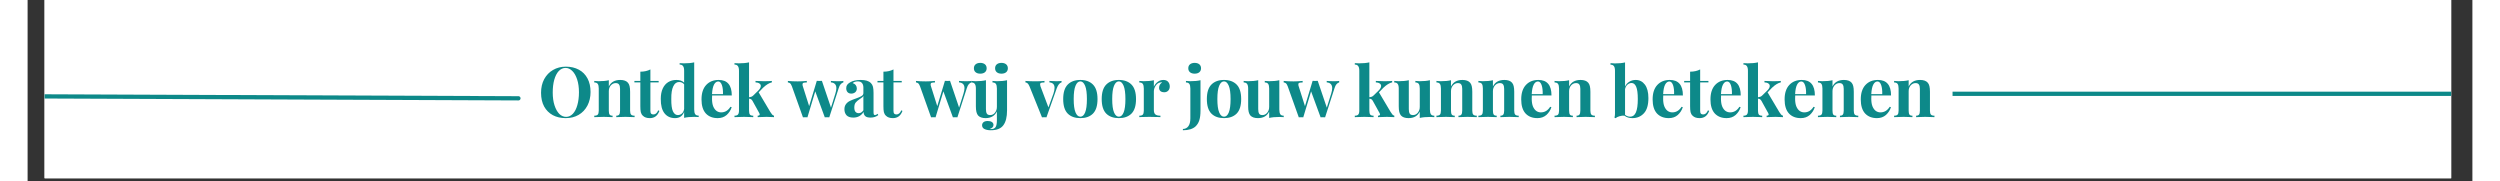 <svg xmlns="http://www.w3.org/2000/svg" xmlns:xlink="http://www.w3.org/1999/xlink" width="566" zoomAndPan="magnify" viewBox="0 0 425.25 31.5" height="41" preserveAspectRatio="xMidYMid meet" version="1.0"><rect x="0" y="0" width="425.25" height="31.5" fill="#333333" stroke="none"/><defs><g/><clipPath id="fc5b038179"><path d="M 2.953 0 L 421.559 0 L 421.559 31.008 L 2.953 31.008 Z M 2.953 0 " clip-rule="nonzero"/></clipPath><clipPath id="c05d17b72d"><path d="M 2.953 12 L 90 12 L 90 22 L 2.953 22 Z M 2.953 12 " clip-rule="nonzero"/></clipPath><clipPath id="e513257d40"><path d="M 334 15 L 421.559 15 L 421.559 17 L 334 17 Z M 334 15 " clip-rule="nonzero"/></clipPath></defs><g clip-path="url(#fc5b038179)"><path fill="#ffffff" d="M 2.953 0 L 421.559 0 L 421.559 31.008 L 2.953 31.008 Z M 2.953 0 " fill-opacity="1" fill-rule="nonzero"/><path fill="#ffffff" d="M 2.953 0 L 421.559 0 L 421.559 31.008 L 2.953 31.008 Z M 2.953 0 " fill-opacity="1" fill-rule="nonzero"/></g><g clip-path="url(#c05d17b72d)"><path stroke-linecap="round" transform="matrix(0.738, 0.003, -0.003, 0.738, -106.504, 15.952)" fill="none" stroke-linejoin="miter" d="M 0.5 0.502 L 259.999 0.5 " stroke="#0d8989" stroke-width="1" stroke-opacity="1" stroke-miterlimit="4"/></g><g clip-path="url(#e513257d40)"><path stroke-linecap="butt" transform="matrix(0.738, 0, 0, 0.738, 334.828, 15.952)" fill="none" stroke-linejoin="miter" d="M 0 0.498 L 271.217 0.498 " stroke="#0d8989" stroke-width="1" stroke-opacity="1" stroke-miterlimit="4"/></g><g fill="#0d8989" fill-opacity="1"><g transform="translate(88.794, 20.375)"><g><path d="M 4.828 -8.781 C 5.691 -8.781 6.445 -8.602 7.094 -8.25 C 7.738 -7.906 8.238 -7.398 8.594 -6.734 C 8.945 -6.078 9.125 -5.289 9.125 -4.375 C 9.125 -3.488 8.941 -2.695 8.578 -2 C 8.211 -1.312 7.703 -0.773 7.047 -0.391 C 6.398 -0.016 5.656 0.172 4.812 0.172 C 3.957 0.172 3.207 0 2.562 -0.344 C 1.914 -0.695 1.41 -1.203 1.047 -1.859 C 0.691 -2.523 0.516 -3.316 0.516 -4.234 C 0.516 -5.129 0.695 -5.922 1.062 -6.609 C 1.438 -7.297 1.945 -7.828 2.594 -8.203 C 3.25 -8.586 3.992 -8.781 4.828 -8.781 Z M 4.781 -8.562 C 4.332 -8.562 3.938 -8.379 3.594 -8.016 C 3.258 -7.66 3 -7.156 2.812 -6.5 C 2.633 -5.852 2.547 -5.113 2.547 -4.281 C 2.547 -3.438 2.648 -2.691 2.859 -2.047 C 3.066 -1.41 3.344 -0.914 3.688 -0.562 C 4.039 -0.219 4.438 -0.047 4.875 -0.047 C 5.312 -0.047 5.703 -0.223 6.047 -0.578 C 6.391 -0.941 6.648 -1.445 6.828 -2.094 C 7.016 -2.75 7.109 -3.492 7.109 -4.328 C 7.109 -5.172 7.004 -5.91 6.797 -6.547 C 6.586 -7.191 6.305 -7.688 5.953 -8.031 C 5.598 -8.383 5.207 -8.562 4.781 -8.562 Z M 4.781 -8.562 "/></g></g></g><g fill="#0d8989" fill-opacity="1"><g transform="translate(98.269, 20.375)"><g><path d="M 4.812 -6.469 C 5.438 -6.469 5.883 -6.305 6.156 -5.984 C 6.289 -5.828 6.383 -5.629 6.438 -5.391 C 6.5 -5.148 6.531 -4.82 6.531 -4.406 L 6.531 -1.125 C 6.531 -0.801 6.586 -0.57 6.703 -0.438 C 6.828 -0.312 7.031 -0.25 7.312 -0.25 L 7.312 0 C 6.5 -0.031 5.961 -0.047 5.703 -0.047 C 5.461 -0.047 4.938 -0.031 4.125 0 L 4.125 -0.25 C 4.363 -0.25 4.531 -0.312 4.625 -0.438 C 4.727 -0.57 4.781 -0.801 4.781 -1.125 L 4.781 -4.922 C 4.781 -5.254 4.723 -5.504 4.609 -5.672 C 4.504 -5.836 4.312 -5.922 4.031 -5.922 C 3.695 -5.922 3.41 -5.785 3.172 -5.516 C 2.941 -5.242 2.828 -4.91 2.828 -4.516 L 2.828 -1.125 C 2.828 -0.801 2.875 -0.57 2.969 -0.438 C 3.062 -0.312 3.234 -0.25 3.484 -0.25 L 3.484 0 C 2.734 -0.031 2.227 -0.047 1.969 -0.047 C 1.727 -0.047 1.172 -0.031 0.297 0 L 0.297 -0.25 C 0.586 -0.25 0.789 -0.312 0.906 -0.438 C 1.02 -0.57 1.078 -0.801 1.078 -1.125 L 1.078 -4.969 C 1.078 -5.344 1.02 -5.613 0.906 -5.781 C 0.789 -5.945 0.586 -6.031 0.297 -6.031 L 0.297 -6.297 C 0.555 -6.266 0.805 -6.25 1.047 -6.25 C 1.766 -6.25 2.359 -6.305 2.828 -6.422 L 2.828 -5.328 C 3.191 -6.086 3.852 -6.469 4.812 -6.469 Z M 4.812 -6.469 "/></g></g></g><g fill="#0d8989" fill-opacity="1"><g transform="translate(105.563, 20.375)"><g><path d="M 2.766 -6.297 L 4.203 -6.297 L 4.203 -6.047 L 2.766 -6.047 L 2.766 -1.125 C 2.766 -0.883 2.805 -0.711 2.891 -0.609 C 2.973 -0.516 3.109 -0.469 3.297 -0.469 C 3.648 -0.469 3.926 -0.707 4.125 -1.188 L 4.328 -1.078 C 4.023 -0.242 3.473 0.172 2.672 0.172 C 2.129 0.172 1.723 0.031 1.453 -0.25 C 1.273 -0.414 1.156 -0.625 1.094 -0.875 C 1.039 -1.133 1.016 -1.488 1.016 -1.938 L 1.016 -6.047 L -0.016 -6.047 L -0.016 -6.297 L 1.016 -6.297 L 1.016 -7.906 C 1.68 -7.906 2.266 -8.035 2.766 -8.297 Z M 2.766 -6.297 "/></g></g></g><g fill="#0d8989" fill-opacity="1"><g transform="translate(109.667, 20.375)"><g><path d="M 6.281 -1.344 C 6.281 -0.969 6.336 -0.691 6.453 -0.516 C 6.566 -0.348 6.77 -0.266 7.062 -0.266 L 7.062 -0.016 C 6.812 -0.035 6.562 -0.047 6.312 -0.047 C 5.582 -0.047 4.988 0.008 4.531 0.125 L 4.531 -0.922 C 4.25 -0.191 3.723 0.172 2.953 0.172 C 2.18 0.172 1.57 -0.102 1.125 -0.656 C 0.676 -1.219 0.457 -2.055 0.469 -3.172 C 0.469 -3.891 0.582 -4.492 0.812 -4.984 C 1.039 -5.473 1.359 -5.844 1.766 -6.094 C 2.18 -6.344 2.648 -6.469 3.172 -6.469 C 3.766 -6.469 4.219 -6.312 4.531 -6 L 4.531 -8.062 C 4.531 -8.438 4.469 -8.707 4.344 -8.875 C 4.227 -9.051 4.031 -9.141 3.75 -9.141 L 3.75 -9.391 C 4.008 -9.367 4.258 -9.359 4.5 -9.359 C 5.207 -9.359 5.801 -9.414 6.281 -9.531 Z M 3.438 -0.359 C 3.707 -0.359 3.945 -0.453 4.156 -0.641 C 4.363 -0.836 4.488 -1.102 4.531 -1.438 L 4.531 -5.703 C 4.32 -5.973 4.023 -6.109 3.641 -6.109 C 3.211 -6.109 2.879 -5.859 2.641 -5.359 C 2.398 -4.867 2.285 -4.133 2.297 -3.156 C 2.285 -2.164 2.379 -1.453 2.578 -1.016 C 2.785 -0.578 3.07 -0.359 3.438 -0.359 Z M 3.438 -0.359 "/></g></g></g><g fill="#0d8989" fill-opacity="1"><g transform="translate(116.767, 20.375)"><g><path d="M 3.875 -0.828 C 4.539 -0.828 5.078 -1.148 5.484 -1.797 L 5.703 -1.734 C 5.535 -1.203 5.242 -0.75 4.828 -0.375 C 4.41 -0.008 3.891 0.172 3.266 0.172 C 2.398 0.172 1.711 -0.098 1.203 -0.641 C 0.703 -1.191 0.453 -2.004 0.453 -3.078 C 0.453 -4.172 0.723 -5.008 1.266 -5.594 C 1.805 -6.176 2.531 -6.469 3.438 -6.469 C 4.957 -6.469 5.719 -5.566 5.719 -3.766 L 2.297 -3.766 C 2.285 -3.641 2.281 -3.445 2.281 -3.188 C 2.281 -2.656 2.352 -2.207 2.5 -1.844 C 2.656 -1.488 2.852 -1.227 3.094 -1.062 C 3.332 -0.906 3.594 -0.828 3.875 -0.828 Z M 3.359 -6.203 C 3.066 -6.203 2.82 -6.02 2.625 -5.656 C 2.438 -5.301 2.32 -4.75 2.281 -4 L 4.188 -4 C 4.207 -4.633 4.145 -5.16 4 -5.578 C 3.852 -5.992 3.641 -6.203 3.359 -6.203 Z M 3.359 -6.203 "/></g></g></g><g fill="#0d8989" fill-opacity="1"><g transform="translate(122.722, 20.375)"><g><path d="M 6.469 -0.891 C 6.602 -0.691 6.707 -0.547 6.781 -0.453 C 6.863 -0.359 6.973 -0.289 7.109 -0.25 L 7.109 0 C 6.461 -0.031 6.035 -0.047 5.828 -0.047 C 5.555 -0.047 5.035 -0.031 4.266 0 L 4.266 -0.25 C 4.379 -0.25 4.469 -0.27 4.531 -0.312 C 4.594 -0.352 4.625 -0.41 4.625 -0.484 C 4.625 -0.523 4.602 -0.586 4.562 -0.672 L 3.359 -2.844 C 3.273 -2.988 3.188 -3.082 3.094 -3.125 C 3.008 -3.176 2.898 -3.207 2.766 -3.219 L 2.766 -1.125 C 2.766 -0.801 2.816 -0.57 2.922 -0.438 C 3.023 -0.312 3.219 -0.25 3.5 -0.25 L 3.5 0 C 2.688 -0.031 2.156 -0.047 1.906 -0.047 C 1.633 -0.047 1.078 -0.031 0.234 0 L 0.234 -0.25 C 0.516 -0.25 0.711 -0.312 0.828 -0.438 C 0.953 -0.57 1.016 -0.801 1.016 -1.125 L 1.016 -8.062 C 1.016 -8.438 0.953 -8.707 0.828 -8.875 C 0.711 -9.051 0.516 -9.141 0.234 -9.141 L 0.234 -9.391 C 0.492 -9.367 0.742 -9.359 0.984 -9.359 C 1.691 -9.359 2.285 -9.414 2.766 -9.531 L 2.766 -3.453 C 2.922 -3.473 3.055 -3.504 3.172 -3.547 C 3.297 -3.598 3.406 -3.672 3.5 -3.766 L 4.422 -4.672 C 4.68 -4.941 4.812 -5.191 4.812 -5.422 C 4.812 -5.609 4.727 -5.754 4.562 -5.859 C 4.395 -5.973 4.172 -6.035 3.891 -6.047 L 3.891 -6.297 C 4.328 -6.266 4.801 -6.25 5.312 -6.25 C 5.977 -6.25 6.453 -6.266 6.734 -6.297 L 6.734 -6.047 C 6.254 -5.941 5.742 -5.629 5.203 -5.109 L 4.438 -4.312 Z M 6.469 -0.891 "/></g></g></g><g fill="#0d8989" fill-opacity="1"><g transform="translate(129.664, 20.375)"><g/></g></g><g fill="#0d8989" fill-opacity="1"><g transform="translate(132.318, 20.375)"><g><path d="M 8.656 -6.25 C 9.07 -6.25 9.379 -6.266 9.578 -6.297 L 9.578 -6.047 C 9.41 -5.992 9.254 -5.891 9.109 -5.734 C 8.973 -5.586 8.852 -5.344 8.75 -5 L 7.125 0.031 C 7.039 0.02 6.91 0.016 6.734 0.016 C 6.555 0.016 6.426 0.02 6.344 0.031 L 4.688 -4.484 L 3.328 0.031 C 3.254 0.02 3.129 0.016 2.953 0.016 C 2.766 0.016 2.629 0.02 2.547 0.031 L 0.625 -5.359 C 0.52 -5.641 0.406 -5.82 0.281 -5.906 C 0.164 -5.988 0.047 -6.031 -0.078 -6.031 L -0.078 -6.297 C 0.441 -6.242 1.016 -6.219 1.641 -6.219 C 2.047 -6.219 2.57 -6.242 3.219 -6.297 L 3.219 -6.031 C 2.957 -6.031 2.766 -6.008 2.641 -5.969 C 2.523 -5.938 2.469 -5.844 2.469 -5.688 C 2.469 -5.582 2.488 -5.473 2.531 -5.359 L 3.625 -1.906 L 4.953 -6.312 L 5.406 -6.297 L 5.844 -6.312 L 7.422 -1.656 L 8.188 -4.109 C 8.301 -4.484 8.359 -4.789 8.359 -5.031 C 8.359 -5.656 8.039 -5.992 7.406 -6.047 L 7.406 -6.297 C 7.781 -6.266 8.195 -6.25 8.656 -6.25 Z M 8.656 -6.25 "/></g></g></g><g fill="#0d8989" fill-opacity="1"><g transform="translate(141.72, 20.375)"><g><path d="M 1.906 0.078 C 1.383 0.078 0.992 -0.051 0.734 -0.312 C 0.484 -0.582 0.359 -0.938 0.359 -1.375 C 0.359 -1.738 0.453 -2.039 0.641 -2.281 C 0.828 -2.52 1.055 -2.703 1.328 -2.828 C 1.598 -2.961 1.945 -3.102 2.375 -3.25 C 2.82 -3.406 3.145 -3.547 3.344 -3.672 C 3.551 -3.797 3.656 -3.969 3.656 -4.188 L 3.656 -5.141 C 3.656 -5.473 3.578 -5.734 3.422 -5.922 C 3.266 -6.117 3.02 -6.219 2.688 -6.219 C 2.301 -6.219 2.004 -6.117 1.797 -5.922 C 2.023 -5.848 2.203 -5.727 2.328 -5.562 C 2.453 -5.395 2.516 -5.203 2.516 -4.984 C 2.516 -4.711 2.422 -4.492 2.234 -4.328 C 2.047 -4.172 1.82 -4.094 1.562 -4.094 C 1.27 -4.094 1.047 -4.18 0.891 -4.359 C 0.742 -4.535 0.672 -4.758 0.672 -5.031 C 0.672 -5.258 0.723 -5.453 0.828 -5.609 C 0.941 -5.766 1.113 -5.91 1.344 -6.047 C 1.562 -6.18 1.828 -6.285 2.141 -6.359 C 2.461 -6.43 2.816 -6.469 3.203 -6.469 C 3.598 -6.469 3.941 -6.426 4.234 -6.344 C 4.523 -6.258 4.77 -6.117 4.969 -5.922 C 5.145 -5.742 5.266 -5.523 5.328 -5.266 C 5.391 -5.004 5.422 -4.656 5.422 -4.219 L 5.422 -0.906 C 5.422 -0.707 5.438 -0.566 5.469 -0.484 C 5.508 -0.398 5.582 -0.359 5.688 -0.359 C 5.801 -0.359 5.945 -0.43 6.125 -0.578 L 6.25 -0.359 C 5.883 -0.066 5.438 0.078 4.906 0.078 C 4.457 0.078 4.145 -0.008 3.969 -0.188 C 3.789 -0.363 3.695 -0.602 3.688 -0.906 C 3.281 -0.25 2.688 0.078 1.906 0.078 Z M 2.844 -0.688 C 3.156 -0.688 3.426 -0.852 3.656 -1.188 L 3.656 -3.688 C 3.562 -3.52 3.359 -3.344 3.047 -3.156 C 2.723 -2.945 2.477 -2.738 2.312 -2.531 C 2.156 -2.332 2.078 -2.047 2.078 -1.672 C 2.078 -1.336 2.145 -1.086 2.281 -0.922 C 2.426 -0.766 2.613 -0.688 2.844 -0.688 Z M 2.844 -0.688 "/></g></g></g><g fill="#0d8989" fill-opacity="1"><g transform="translate(147.845, 20.375)"><g><path d="M 2.766 -6.297 L 4.203 -6.297 L 4.203 -6.047 L 2.766 -6.047 L 2.766 -1.125 C 2.766 -0.883 2.805 -0.711 2.891 -0.609 C 2.973 -0.516 3.109 -0.469 3.297 -0.469 C 3.648 -0.469 3.926 -0.707 4.125 -1.188 L 4.328 -1.078 C 4.023 -0.242 3.473 0.172 2.672 0.172 C 2.129 0.172 1.723 0.031 1.453 -0.25 C 1.273 -0.414 1.156 -0.625 1.094 -0.875 C 1.039 -1.133 1.016 -1.488 1.016 -1.938 L 1.016 -6.047 L -0.016 -6.047 L -0.016 -6.297 L 1.016 -6.297 L 1.016 -7.906 C 1.68 -7.906 2.266 -8.035 2.766 -8.297 Z M 2.766 -6.297 "/></g></g></g><g fill="#0d8989" fill-opacity="1"><g transform="translate(151.949, 20.375)"><g/></g></g><g fill="#0d8989" fill-opacity="1"><g transform="translate(154.604, 20.375)"><g><path d="M 8.656 -6.25 C 9.07 -6.25 9.379 -6.266 9.578 -6.297 L 9.578 -6.047 C 9.41 -5.992 9.254 -5.891 9.109 -5.734 C 8.973 -5.586 8.852 -5.344 8.75 -5 L 7.125 0.031 C 7.039 0.02 6.91 0.016 6.734 0.016 C 6.555 0.016 6.426 0.02 6.344 0.031 L 4.688 -4.484 L 3.328 0.031 C 3.254 0.02 3.129 0.016 2.953 0.016 C 2.766 0.016 2.629 0.02 2.547 0.031 L 0.625 -5.359 C 0.52 -5.641 0.406 -5.82 0.281 -5.906 C 0.164 -5.988 0.047 -6.031 -0.078 -6.031 L -0.078 -6.297 C 0.441 -6.242 1.016 -6.219 1.641 -6.219 C 2.047 -6.219 2.57 -6.242 3.219 -6.297 L 3.219 -6.031 C 2.957 -6.031 2.766 -6.008 2.641 -5.969 C 2.523 -5.938 2.469 -5.844 2.469 -5.688 C 2.469 -5.582 2.488 -5.473 2.531 -5.359 L 3.625 -1.906 L 4.953 -6.312 L 5.406 -6.297 L 5.844 -6.312 L 7.422 -1.656 L 8.188 -4.109 C 8.301 -4.484 8.359 -4.789 8.359 -5.031 C 8.359 -5.656 8.039 -5.992 7.406 -6.047 L 7.406 -6.297 C 7.781 -6.266 8.195 -6.25 8.656 -6.25 Z M 8.656 -6.25 "/></g></g></g><g fill="#0d8989" fill-opacity="1"><g transform="translate(164.006, 20.375)"><g><path d="M 1.703 -9.438 C 2.047 -9.438 2.316 -9.352 2.516 -9.188 C 2.711 -9.02 2.812 -8.789 2.812 -8.5 C 2.812 -8.207 2.711 -7.977 2.516 -7.812 C 2.316 -7.645 2.047 -7.562 1.703 -7.562 C 1.359 -7.562 1.086 -7.645 0.891 -7.812 C 0.691 -7.977 0.594 -8.207 0.594 -8.5 C 0.594 -8.789 0.691 -9.02 0.891 -9.188 C 1.086 -9.352 1.359 -9.438 1.703 -9.438 Z M 5.391 -9.438 C 5.734 -9.438 6.004 -9.352 6.203 -9.188 C 6.398 -9.02 6.5 -8.789 6.5 -8.5 C 6.5 -8.207 6.398 -7.977 6.203 -7.812 C 6.004 -7.645 5.734 -7.562 5.391 -7.562 C 5.047 -7.562 4.773 -7.645 4.578 -7.812 C 4.379 -7.977 4.281 -8.207 4.281 -8.5 C 4.281 -8.789 4.379 -9.02 4.578 -9.188 C 4.773 -9.352 5.047 -9.438 5.391 -9.438 Z M 6.359 -1.172 C 6.359 -0.023 6.145 0.832 5.719 1.406 C 5.301 1.988 4.57 2.281 3.531 2.281 C 3.07 2.281 2.703 2.207 2.422 2.062 C 2.148 1.926 2.016 1.707 2.016 1.406 C 2.016 1.195 2.098 1.02 2.266 0.875 C 2.441 0.738 2.688 0.672 3 0.672 C 3.289 0.672 3.531 0.727 3.719 0.844 C 3.906 0.969 4 1.141 4 1.359 C 4 1.535 3.938 1.68 3.812 1.797 C 3.695 1.91 3.535 2 3.328 2.062 C 3.398 2.07 3.488 2.078 3.594 2.078 C 3.969 2.078 4.227 1.957 4.375 1.719 C 4.52 1.477 4.594 1.086 4.594 0.547 L 4.594 -1 C 4.414 -0.613 4.16 -0.32 3.828 -0.125 C 3.492 0.07 3.098 0.172 2.641 0.172 C 2.035 0.172 1.594 0.016 1.312 -0.297 C 1.188 -0.453 1.094 -0.656 1.031 -0.906 C 0.969 -1.156 0.938 -1.484 0.938 -1.891 L 0.938 -4.969 C 0.938 -5.344 0.875 -5.613 0.75 -5.781 C 0.633 -5.945 0.438 -6.031 0.156 -6.031 L 0.156 -6.297 C 0.406 -6.266 0.656 -6.25 0.906 -6.25 C 1.613 -6.25 2.207 -6.305 2.688 -6.422 L 2.688 -1.391 C 2.688 -1.047 2.738 -0.785 2.844 -0.609 C 2.945 -0.441 3.141 -0.359 3.422 -0.359 C 3.754 -0.359 4.031 -0.492 4.25 -0.766 C 4.477 -1.047 4.594 -1.383 4.594 -1.781 L 4.594 -4.969 C 4.594 -5.344 4.535 -5.613 4.422 -5.781 C 4.305 -5.945 4.109 -6.031 3.828 -6.031 L 3.828 -6.297 C 4.086 -6.266 4.336 -6.25 4.578 -6.25 C 5.285 -6.25 5.879 -6.305 6.359 -6.422 Z M 6.359 -1.172 "/></g></g></g><g fill="#0d8989" fill-opacity="1"><g transform="translate(171.02, 20.375)"><g/></g></g><g fill="#0d8989" fill-opacity="1"><g transform="translate(173.675, 20.375)"><g><path d="M 5.234 -6.25 C 5.648 -6.25 5.961 -6.266 6.172 -6.297 L 6.172 -6.047 C 6.004 -5.992 5.852 -5.891 5.719 -5.734 C 5.582 -5.578 5.453 -5.332 5.328 -5 L 3.547 0.031 C 3.461 0.02 3.332 0.016 3.156 0.016 C 2.977 0.016 2.848 0.02 2.766 0.031 L 0.594 -5.359 C 0.477 -5.629 0.363 -5.805 0.25 -5.891 C 0.133 -5.984 0.016 -6.031 -0.109 -6.031 L -0.109 -6.297 C 0.461 -6.254 1.039 -6.234 1.625 -6.234 C 2.133 -6.234 2.66 -6.254 3.203 -6.297 L 3.203 -6.031 C 2.922 -6.031 2.723 -6.008 2.609 -5.969 C 2.492 -5.938 2.438 -5.844 2.438 -5.688 C 2.438 -5.625 2.457 -5.52 2.5 -5.375 L 3.891 -1.688 L 4.766 -4.109 C 4.891 -4.484 4.953 -4.812 4.953 -5.094 C 4.953 -5.676 4.656 -5.992 4.062 -6.047 L 4.062 -6.297 C 4.438 -6.266 4.828 -6.25 5.234 -6.25 Z M 5.234 -6.25 "/></g></g></g><g fill="#0d8989" fill-opacity="1"><g transform="translate(179.679, 20.375)"><g><path d="M 3.438 -6.469 C 4.363 -6.469 5.094 -6.203 5.625 -5.672 C 6.156 -5.141 6.422 -4.297 6.422 -3.141 C 6.422 -1.984 6.156 -1.141 5.625 -0.609 C 5.094 -0.086 4.363 0.172 3.438 0.172 C 2.508 0.172 1.781 -0.086 1.25 -0.609 C 0.719 -1.141 0.453 -1.984 0.453 -3.141 C 0.453 -4.297 0.719 -5.141 1.25 -5.672 C 1.781 -6.203 2.508 -6.469 3.438 -6.469 Z M 3.438 -6.219 C 3.082 -6.219 2.801 -5.961 2.594 -5.453 C 2.383 -4.953 2.281 -4.18 2.281 -3.141 C 2.281 -2.098 2.383 -1.328 2.594 -0.828 C 2.801 -0.328 3.082 -0.078 3.438 -0.078 C 3.789 -0.078 4.066 -0.32 4.266 -0.812 C 4.473 -1.312 4.578 -2.086 4.578 -3.141 C 4.578 -4.18 4.473 -4.953 4.266 -5.453 C 4.055 -5.961 3.781 -6.219 3.438 -6.219 Z M 3.438 -6.219 "/></g></g></g><g fill="#0d8989" fill-opacity="1"><g transform="translate(186.377, 20.375)"><g><path d="M 3.438 -6.469 C 4.363 -6.469 5.094 -6.203 5.625 -5.672 C 6.156 -5.141 6.422 -4.297 6.422 -3.141 C 6.422 -1.984 6.156 -1.141 5.625 -0.609 C 5.094 -0.086 4.363 0.172 3.438 0.172 C 2.508 0.172 1.781 -0.086 1.25 -0.609 C 0.719 -1.141 0.453 -1.984 0.453 -3.141 C 0.453 -4.297 0.719 -5.141 1.25 -5.672 C 1.781 -6.203 2.508 -6.469 3.438 -6.469 Z M 3.438 -6.219 C 3.082 -6.219 2.801 -5.961 2.594 -5.453 C 2.383 -4.953 2.281 -4.18 2.281 -3.141 C 2.281 -2.098 2.383 -1.328 2.594 -0.828 C 2.801 -0.328 3.082 -0.078 3.438 -0.078 C 3.789 -0.078 4.066 -0.32 4.266 -0.812 C 4.473 -1.312 4.578 -2.086 4.578 -3.141 C 4.578 -4.18 4.473 -4.953 4.266 -5.453 C 4.055 -5.961 3.781 -6.219 3.438 -6.219 Z M 3.438 -6.219 "/></g></g></g><g fill="#0d8989" fill-opacity="1"><g transform="translate(193.075, 20.375)"><g><path d="M 4.484 -6.469 C 4.848 -6.469 5.125 -6.359 5.312 -6.141 C 5.5 -5.922 5.594 -5.656 5.594 -5.344 C 5.594 -5.039 5.504 -4.797 5.328 -4.609 C 5.148 -4.422 4.922 -4.328 4.641 -4.328 C 4.359 -4.328 4.133 -4.395 3.969 -4.531 C 3.812 -4.676 3.734 -4.863 3.734 -5.094 C 3.734 -5.488 3.91 -5.805 4.266 -6.047 C 4.234 -6.055 4.188 -6.062 4.125 -6.062 C 4.039 -6.062 3.977 -6.051 3.938 -6.031 C 3.625 -5.988 3.359 -5.801 3.141 -5.469 C 2.93 -5.145 2.828 -4.816 2.828 -4.484 L 2.828 -1.25 C 2.828 -0.875 2.914 -0.613 3.094 -0.469 C 3.281 -0.32 3.57 -0.25 3.969 -0.25 L 3.969 0 C 3.852 0 3.758 -0.004 3.688 -0.016 C 2.863 -0.035 2.312 -0.047 2.031 -0.047 C 1.812 -0.047 1.312 -0.035 0.531 -0.016 C 0.469 -0.004 0.391 0 0.297 0 L 0.297 -0.25 C 0.586 -0.25 0.789 -0.312 0.906 -0.438 C 1.02 -0.57 1.078 -0.801 1.078 -1.125 L 1.078 -4.969 C 1.078 -5.344 1.02 -5.613 0.906 -5.781 C 0.789 -5.945 0.586 -6.031 0.297 -6.031 L 0.297 -6.297 C 0.555 -6.266 0.805 -6.25 1.047 -6.25 C 1.766 -6.25 2.359 -6.305 2.828 -6.422 L 2.828 -5.297 C 2.984 -5.641 3.207 -5.922 3.5 -6.141 C 3.789 -6.359 4.117 -6.469 4.484 -6.469 Z M 4.484 -6.469 "/></g></g></g><g fill="#0d8989" fill-opacity="1"><g transform="translate(198.579, 20.375)"><g/></g></g><g fill="#0d8989" fill-opacity="1"><g transform="translate(201.234, 20.375)"><g><path d="M -0.281 2.062 C 0.125 2.051 0.441 1.891 0.672 1.578 C 0.898 1.273 1.016 0.82 1.016 0.219 L 1.016 -4.969 C 1.016 -5.344 0.957 -5.613 0.844 -5.781 C 0.727 -5.945 0.531 -6.031 0.25 -6.031 L 0.25 -6.297 C 0.508 -6.266 0.758 -6.25 1 -6.25 C 1.707 -6.25 2.301 -6.305 2.781 -6.422 L 2.781 -1.141 C 2.781 -0.461 2.711 0.094 2.578 0.531 C 2.441 0.969 2.219 1.332 1.906 1.625 C 1.426 2.062 0.695 2.281 -0.281 2.281 Z M 1.766 -9.438 C 2.109 -9.438 2.379 -9.352 2.578 -9.188 C 2.773 -9.02 2.875 -8.789 2.875 -8.5 C 2.875 -8.207 2.773 -7.977 2.578 -7.812 C 2.379 -7.645 2.109 -7.562 1.766 -7.562 C 1.422 -7.562 1.148 -7.645 0.953 -7.812 C 0.754 -7.977 0.656 -8.207 0.656 -8.5 C 0.656 -8.789 0.754 -9.02 0.953 -9.188 C 1.148 -9.352 1.422 -9.438 1.766 -9.438 Z M 1.766 -9.438 "/></g></g></g><g fill="#0d8989" fill-opacity="1"><g transform="translate(204.668, 20.375)"><g><path d="M 3.438 -6.469 C 4.363 -6.469 5.094 -6.203 5.625 -5.672 C 6.156 -5.141 6.422 -4.297 6.422 -3.141 C 6.422 -1.984 6.156 -1.141 5.625 -0.609 C 5.094 -0.086 4.363 0.172 3.438 0.172 C 2.508 0.172 1.781 -0.086 1.25 -0.609 C 0.719 -1.141 0.453 -1.984 0.453 -3.141 C 0.453 -4.297 0.719 -5.141 1.25 -5.672 C 1.781 -6.203 2.508 -6.469 3.438 -6.469 Z M 3.438 -6.219 C 3.082 -6.219 2.801 -5.961 2.594 -5.453 C 2.383 -4.953 2.281 -4.18 2.281 -3.141 C 2.281 -2.098 2.383 -1.328 2.594 -0.828 C 2.801 -0.328 3.082 -0.078 3.438 -0.078 C 3.789 -0.078 4.066 -0.32 4.266 -0.812 C 4.473 -1.312 4.578 -2.086 4.578 -3.141 C 4.578 -4.18 4.473 -4.953 4.266 -5.453 C 4.055 -5.961 3.781 -6.219 3.438 -6.219 Z M 3.438 -6.219 "/></g></g></g><g fill="#0d8989" fill-opacity="1"><g transform="translate(211.366, 20.375)"><g><path d="M 6.359 -1.328 C 6.359 -0.953 6.414 -0.676 6.531 -0.5 C 6.645 -0.332 6.844 -0.25 7.125 -0.25 L 7.125 0 C 6.875 -0.02 6.625 -0.031 6.375 -0.031 C 5.664 -0.031 5.07 0.023 4.594 0.141 L 4.594 -0.969 C 4.227 -0.207 3.578 0.172 2.641 0.172 C 2.035 0.172 1.594 0.016 1.312 -0.297 C 1.188 -0.453 1.094 -0.656 1.031 -0.906 C 0.969 -1.156 0.938 -1.484 0.938 -1.891 L 0.938 -4.969 C 0.938 -5.344 0.875 -5.613 0.75 -5.781 C 0.633 -5.945 0.438 -6.031 0.156 -6.031 L 0.156 -6.297 C 0.406 -6.266 0.656 -6.25 0.906 -6.25 C 1.613 -6.25 2.207 -6.305 2.688 -6.422 L 2.688 -1.391 C 2.688 -1.047 2.738 -0.785 2.844 -0.609 C 2.945 -0.441 3.141 -0.359 3.422 -0.359 C 3.742 -0.359 4.02 -0.492 4.25 -0.766 C 4.477 -1.047 4.594 -1.383 4.594 -1.781 L 4.594 -4.969 C 4.594 -5.344 4.535 -5.613 4.422 -5.781 C 4.305 -5.945 4.109 -6.031 3.828 -6.031 L 3.828 -6.297 C 4.086 -6.266 4.336 -6.25 4.578 -6.25 C 5.285 -6.25 5.879 -6.305 6.359 -6.422 Z M 6.359 -1.328 "/></g></g></g><g fill="#0d8989" fill-opacity="1"><g transform="translate(218.563, 20.375)"><g><path d="M 8.656 -6.25 C 9.07 -6.25 9.379 -6.266 9.578 -6.297 L 9.578 -6.047 C 9.41 -5.992 9.254 -5.891 9.109 -5.734 C 8.973 -5.586 8.852 -5.344 8.75 -5 L 7.125 0.031 C 7.039 0.02 6.91 0.016 6.734 0.016 C 6.555 0.016 6.426 0.02 6.344 0.031 L 4.688 -4.484 L 3.328 0.031 C 3.254 0.02 3.129 0.016 2.953 0.016 C 2.766 0.016 2.629 0.02 2.547 0.031 L 0.625 -5.359 C 0.52 -5.641 0.406 -5.82 0.281 -5.906 C 0.164 -5.988 0.047 -6.031 -0.078 -6.031 L -0.078 -6.297 C 0.441 -6.242 1.016 -6.219 1.641 -6.219 C 2.047 -6.219 2.57 -6.242 3.219 -6.297 L 3.219 -6.031 C 2.957 -6.031 2.766 -6.008 2.641 -5.969 C 2.523 -5.938 2.469 -5.844 2.469 -5.688 C 2.469 -5.582 2.488 -5.473 2.531 -5.359 L 3.625 -1.906 L 4.953 -6.312 L 5.406 -6.297 L 5.844 -6.312 L 7.422 -1.656 L 8.188 -4.109 C 8.301 -4.484 8.359 -4.789 8.359 -5.031 C 8.359 -5.656 8.039 -5.992 7.406 -6.047 L 7.406 -6.297 C 7.781 -6.266 8.195 -6.25 8.656 -6.25 Z M 8.656 -6.25 "/></g></g></g><g fill="#0d8989" fill-opacity="1"><g transform="translate(227.965, 20.375)"><g/></g></g><g fill="#0d8989" fill-opacity="1"><g transform="translate(230.62, 20.375)"><g><path d="M 6.469 -0.891 C 6.602 -0.691 6.707 -0.547 6.781 -0.453 C 6.863 -0.359 6.973 -0.289 7.109 -0.25 L 7.109 0 C 6.461 -0.031 6.035 -0.047 5.828 -0.047 C 5.555 -0.047 5.035 -0.031 4.266 0 L 4.266 -0.25 C 4.379 -0.25 4.469 -0.27 4.531 -0.312 C 4.594 -0.352 4.625 -0.41 4.625 -0.484 C 4.625 -0.523 4.602 -0.586 4.562 -0.672 L 3.359 -2.844 C 3.273 -2.988 3.188 -3.082 3.094 -3.125 C 3.008 -3.176 2.898 -3.207 2.766 -3.219 L 2.766 -1.125 C 2.766 -0.801 2.816 -0.57 2.922 -0.438 C 3.023 -0.312 3.219 -0.25 3.5 -0.25 L 3.5 0 C 2.688 -0.031 2.156 -0.047 1.906 -0.047 C 1.633 -0.047 1.078 -0.031 0.234 0 L 0.234 -0.25 C 0.516 -0.25 0.711 -0.312 0.828 -0.438 C 0.953 -0.57 1.016 -0.801 1.016 -1.125 L 1.016 -8.062 C 1.016 -8.438 0.953 -8.707 0.828 -8.875 C 0.711 -9.051 0.516 -9.141 0.234 -9.141 L 0.234 -9.391 C 0.492 -9.367 0.742 -9.359 0.984 -9.359 C 1.691 -9.359 2.285 -9.414 2.766 -9.531 L 2.766 -3.453 C 2.922 -3.473 3.055 -3.504 3.172 -3.547 C 3.297 -3.598 3.406 -3.672 3.5 -3.766 L 4.422 -4.672 C 4.68 -4.941 4.812 -5.191 4.812 -5.422 C 4.812 -5.609 4.727 -5.754 4.562 -5.859 C 4.395 -5.973 4.172 -6.035 3.891 -6.047 L 3.891 -6.297 C 4.328 -6.266 4.801 -6.25 5.312 -6.25 C 5.977 -6.25 6.453 -6.266 6.734 -6.297 L 6.734 -6.047 C 6.254 -5.941 5.742 -5.629 5.203 -5.109 L 4.438 -4.312 Z M 6.469 -0.891 "/></g></g></g><g fill="#0d8989" fill-opacity="1"><g transform="translate(237.561, 20.375)"><g><path d="M 6.359 -1.328 C 6.359 -0.953 6.414 -0.676 6.531 -0.5 C 6.645 -0.332 6.844 -0.25 7.125 -0.25 L 7.125 0 C 6.875 -0.02 6.625 -0.031 6.375 -0.031 C 5.664 -0.031 5.07 0.023 4.594 0.141 L 4.594 -0.969 C 4.227 -0.207 3.578 0.172 2.641 0.172 C 2.035 0.172 1.594 0.016 1.312 -0.297 C 1.188 -0.453 1.094 -0.656 1.031 -0.906 C 0.969 -1.156 0.938 -1.484 0.938 -1.891 L 0.938 -4.969 C 0.938 -5.344 0.875 -5.613 0.75 -5.781 C 0.633 -5.945 0.438 -6.031 0.156 -6.031 L 0.156 -6.297 C 0.406 -6.266 0.656 -6.25 0.906 -6.25 C 1.613 -6.25 2.207 -6.305 2.688 -6.422 L 2.688 -1.391 C 2.688 -1.047 2.738 -0.785 2.844 -0.609 C 2.945 -0.441 3.141 -0.359 3.422 -0.359 C 3.742 -0.359 4.02 -0.492 4.25 -0.766 C 4.477 -1.047 4.594 -1.383 4.594 -1.781 L 4.594 -4.969 C 4.594 -5.344 4.535 -5.613 4.422 -5.781 C 4.305 -5.945 4.109 -6.031 3.828 -6.031 L 3.828 -6.297 C 4.086 -6.266 4.336 -6.25 4.578 -6.25 C 5.285 -6.25 5.879 -6.305 6.359 -6.422 Z M 6.359 -1.328 "/></g></g></g><g fill="#0d8989" fill-opacity="1"><g transform="translate(244.758, 20.375)"><g><path d="M 4.812 -6.469 C 5.438 -6.469 5.883 -6.305 6.156 -5.984 C 6.289 -5.828 6.383 -5.629 6.438 -5.391 C 6.5 -5.148 6.531 -4.82 6.531 -4.406 L 6.531 -1.125 C 6.531 -0.801 6.586 -0.57 6.703 -0.438 C 6.828 -0.312 7.031 -0.25 7.312 -0.25 L 7.312 0 C 6.5 -0.031 5.961 -0.047 5.703 -0.047 C 5.461 -0.047 4.938 -0.031 4.125 0 L 4.125 -0.25 C 4.363 -0.25 4.531 -0.312 4.625 -0.438 C 4.727 -0.57 4.781 -0.801 4.781 -1.125 L 4.781 -4.922 C 4.781 -5.254 4.723 -5.504 4.609 -5.672 C 4.504 -5.836 4.312 -5.922 4.031 -5.922 C 3.695 -5.922 3.41 -5.785 3.172 -5.516 C 2.941 -5.242 2.828 -4.91 2.828 -4.516 L 2.828 -1.125 C 2.828 -0.801 2.875 -0.57 2.969 -0.438 C 3.062 -0.312 3.234 -0.25 3.484 -0.25 L 3.484 0 C 2.734 -0.031 2.227 -0.047 1.969 -0.047 C 1.727 -0.047 1.172 -0.031 0.297 0 L 0.297 -0.25 C 0.586 -0.25 0.789 -0.312 0.906 -0.438 C 1.02 -0.57 1.078 -0.801 1.078 -1.125 L 1.078 -4.969 C 1.078 -5.344 1.02 -5.613 0.906 -5.781 C 0.789 -5.945 0.586 -6.031 0.297 -6.031 L 0.297 -6.297 C 0.555 -6.266 0.805 -6.25 1.047 -6.25 C 1.766 -6.25 2.359 -6.305 2.828 -6.422 L 2.828 -5.328 C 3.191 -6.086 3.852 -6.469 4.812 -6.469 Z M 4.812 -6.469 "/></g></g></g><g fill="#0d8989" fill-opacity="1"><g transform="translate(252.053, 20.375)"><g><path d="M 4.812 -6.469 C 5.438 -6.469 5.883 -6.305 6.156 -5.984 C 6.289 -5.828 6.383 -5.629 6.438 -5.391 C 6.5 -5.148 6.531 -4.82 6.531 -4.406 L 6.531 -1.125 C 6.531 -0.801 6.586 -0.57 6.703 -0.438 C 6.828 -0.312 7.031 -0.25 7.312 -0.25 L 7.312 0 C 6.5 -0.031 5.961 -0.047 5.703 -0.047 C 5.461 -0.047 4.938 -0.031 4.125 0 L 4.125 -0.25 C 4.363 -0.25 4.531 -0.312 4.625 -0.438 C 4.727 -0.57 4.781 -0.801 4.781 -1.125 L 4.781 -4.922 C 4.781 -5.254 4.723 -5.504 4.609 -5.672 C 4.504 -5.836 4.312 -5.922 4.031 -5.922 C 3.695 -5.922 3.41 -5.785 3.172 -5.516 C 2.941 -5.242 2.828 -4.91 2.828 -4.516 L 2.828 -1.125 C 2.828 -0.801 2.875 -0.57 2.969 -0.438 C 3.062 -0.312 3.234 -0.25 3.484 -0.25 L 3.484 0 C 2.734 -0.031 2.227 -0.047 1.969 -0.047 C 1.727 -0.047 1.172 -0.031 0.297 0 L 0.297 -0.25 C 0.586 -0.25 0.789 -0.312 0.906 -0.438 C 1.02 -0.57 1.078 -0.801 1.078 -1.125 L 1.078 -4.969 C 1.078 -5.344 1.02 -5.613 0.906 -5.781 C 0.789 -5.945 0.586 -6.031 0.297 -6.031 L 0.297 -6.297 C 0.555 -6.266 0.805 -6.25 1.047 -6.25 C 1.766 -6.25 2.359 -6.305 2.828 -6.422 L 2.828 -5.328 C 3.191 -6.086 3.852 -6.469 4.812 -6.469 Z M 4.812 -6.469 "/></g></g></g><g fill="#0d8989" fill-opacity="1"><g transform="translate(259.348, 20.375)"><g><path d="M 3.875 -0.828 C 4.539 -0.828 5.078 -1.148 5.484 -1.797 L 5.703 -1.734 C 5.535 -1.203 5.242 -0.75 4.828 -0.375 C 4.41 -0.008 3.891 0.172 3.266 0.172 C 2.398 0.172 1.711 -0.098 1.203 -0.641 C 0.703 -1.191 0.453 -2.004 0.453 -3.078 C 0.453 -4.172 0.723 -5.008 1.266 -5.594 C 1.805 -6.176 2.531 -6.469 3.438 -6.469 C 4.957 -6.469 5.719 -5.566 5.719 -3.766 L 2.297 -3.766 C 2.285 -3.641 2.281 -3.445 2.281 -3.188 C 2.281 -2.656 2.352 -2.207 2.5 -1.844 C 2.656 -1.488 2.852 -1.227 3.094 -1.062 C 3.332 -0.906 3.594 -0.828 3.875 -0.828 Z M 3.359 -6.203 C 3.066 -6.203 2.82 -6.02 2.625 -5.656 C 2.438 -5.301 2.32 -4.75 2.281 -4 L 4.188 -4 C 4.207 -4.633 4.145 -5.16 4 -5.578 C 3.852 -5.992 3.641 -6.203 3.359 -6.203 Z M 3.359 -6.203 "/></g></g></g><g fill="#0d8989" fill-opacity="1"><g transform="translate(265.303, 20.375)"><g><path d="M 4.812 -6.469 C 5.438 -6.469 5.883 -6.305 6.156 -5.984 C 6.289 -5.828 6.383 -5.629 6.438 -5.391 C 6.5 -5.148 6.531 -4.82 6.531 -4.406 L 6.531 -1.125 C 6.531 -0.801 6.586 -0.57 6.703 -0.438 C 6.828 -0.312 7.031 -0.25 7.312 -0.25 L 7.312 0 C 6.5 -0.031 5.961 -0.047 5.703 -0.047 C 5.461 -0.047 4.938 -0.031 4.125 0 L 4.125 -0.25 C 4.363 -0.25 4.531 -0.312 4.625 -0.438 C 4.727 -0.57 4.781 -0.801 4.781 -1.125 L 4.781 -4.922 C 4.781 -5.254 4.723 -5.504 4.609 -5.672 C 4.504 -5.836 4.312 -5.922 4.031 -5.922 C 3.695 -5.922 3.41 -5.785 3.172 -5.516 C 2.941 -5.242 2.828 -4.91 2.828 -4.516 L 2.828 -1.125 C 2.828 -0.801 2.875 -0.57 2.969 -0.438 C 3.062 -0.312 3.234 -0.25 3.484 -0.25 L 3.484 0 C 2.734 -0.031 2.227 -0.047 1.969 -0.047 C 1.727 -0.047 1.172 -0.031 0.297 0 L 0.297 -0.25 C 0.586 -0.25 0.789 -0.312 0.906 -0.438 C 1.02 -0.57 1.078 -0.801 1.078 -1.125 L 1.078 -4.969 C 1.078 -5.344 1.02 -5.613 0.906 -5.781 C 0.789 -5.945 0.586 -6.031 0.297 -6.031 L 0.297 -6.297 C 0.555 -6.266 0.805 -6.25 1.047 -6.25 C 1.766 -6.25 2.359 -6.305 2.828 -6.422 L 2.828 -5.328 C 3.191 -6.086 3.852 -6.469 4.812 -6.469 Z M 4.812 -6.469 "/></g></g></g><g fill="#0d8989" fill-opacity="1"><g transform="translate(272.598, 20.375)"><g/></g></g><g fill="#0d8989" fill-opacity="1"><g transform="translate(275.252, 20.375)"><g><path d="M 4.469 -6.469 C 5.125 -6.469 5.656 -6.195 6.062 -5.656 C 6.469 -5.113 6.672 -4.332 6.672 -3.312 C 6.672 -2.113 6.41 -1.234 5.891 -0.672 C 5.367 -0.109 4.703 0.172 3.891 0.172 C 3.328 0.172 2.867 0.031 2.516 -0.25 C 2.223 -0.281 1.93 -0.25 1.641 -0.156 C 1.348 -0.07 1.117 0.039 0.953 0.188 L 0.766 0.078 C 0.828 -0.117 0.859 -0.344 0.859 -0.594 L 0.859 -8.062 C 0.859 -8.438 0.797 -8.707 0.672 -8.875 C 0.555 -9.039 0.359 -9.125 0.078 -9.125 L 0.078 -9.391 C 0.328 -9.359 0.578 -9.344 0.828 -9.344 C 1.535 -9.344 2.129 -9.398 2.609 -9.516 L 2.609 -5.312 C 2.773 -5.676 3.02 -5.957 3.344 -6.156 C 3.664 -6.363 4.039 -6.469 4.469 -6.469 Z M 3.5 -0.078 C 3.945 -0.078 4.281 -0.328 4.5 -0.828 C 4.719 -1.336 4.828 -2.109 4.828 -3.141 C 4.828 -4.141 4.734 -4.852 4.547 -5.281 C 4.359 -5.719 4.094 -5.938 3.75 -5.938 C 3.488 -5.938 3.25 -5.844 3.031 -5.656 C 2.82 -5.469 2.68 -5.207 2.609 -4.875 L 2.609 -0.406 C 2.867 -0.188 3.164 -0.078 3.5 -0.078 Z M 3.5 -0.078 "/></g></g></g><g fill="#0d8989" fill-opacity="1"><g transform="translate(282.206, 20.375)"><g><path d="M 3.875 -0.828 C 4.539 -0.828 5.078 -1.148 5.484 -1.797 L 5.703 -1.734 C 5.535 -1.203 5.242 -0.75 4.828 -0.375 C 4.41 -0.008 3.891 0.172 3.266 0.172 C 2.398 0.172 1.711 -0.098 1.203 -0.641 C 0.703 -1.191 0.453 -2.004 0.453 -3.078 C 0.453 -4.172 0.723 -5.008 1.266 -5.594 C 1.805 -6.176 2.531 -6.469 3.438 -6.469 C 4.957 -6.469 5.719 -5.566 5.719 -3.766 L 2.297 -3.766 C 2.285 -3.641 2.281 -3.445 2.281 -3.188 C 2.281 -2.656 2.352 -2.207 2.5 -1.844 C 2.656 -1.488 2.852 -1.227 3.094 -1.062 C 3.332 -0.906 3.594 -0.828 3.875 -0.828 Z M 3.359 -6.203 C 3.066 -6.203 2.82 -6.02 2.625 -5.656 C 2.438 -5.301 2.32 -4.75 2.281 -4 L 4.188 -4 C 4.207 -4.633 4.145 -5.16 4 -5.578 C 3.852 -5.992 3.641 -6.203 3.359 -6.203 Z M 3.359 -6.203 "/></g></g></g><g fill="#0d8989" fill-opacity="1"><g transform="translate(288.161, 20.375)"><g><path d="M 2.766 -6.297 L 4.203 -6.297 L 4.203 -6.047 L 2.766 -6.047 L 2.766 -1.125 C 2.766 -0.883 2.805 -0.711 2.891 -0.609 C 2.973 -0.516 3.109 -0.469 3.297 -0.469 C 3.648 -0.469 3.926 -0.707 4.125 -1.188 L 4.328 -1.078 C 4.023 -0.242 3.473 0.172 2.672 0.172 C 2.129 0.172 1.723 0.031 1.453 -0.25 C 1.273 -0.414 1.156 -0.625 1.094 -0.875 C 1.039 -1.133 1.016 -1.488 1.016 -1.938 L 1.016 -6.047 L -0.016 -6.047 L -0.016 -6.297 L 1.016 -6.297 L 1.016 -7.906 C 1.68 -7.906 2.266 -8.035 2.766 -8.297 Z M 2.766 -6.297 "/></g></g></g><g fill="#0d8989" fill-opacity="1"><g transform="translate(292.265, 20.375)"><g><path d="M 3.875 -0.828 C 4.539 -0.828 5.078 -1.148 5.484 -1.797 L 5.703 -1.734 C 5.535 -1.203 5.242 -0.75 4.828 -0.375 C 4.41 -0.008 3.891 0.172 3.266 0.172 C 2.398 0.172 1.711 -0.098 1.203 -0.641 C 0.703 -1.191 0.453 -2.004 0.453 -3.078 C 0.453 -4.172 0.723 -5.008 1.266 -5.594 C 1.805 -6.176 2.531 -6.469 3.438 -6.469 C 4.957 -6.469 5.719 -5.566 5.719 -3.766 L 2.297 -3.766 C 2.285 -3.641 2.281 -3.445 2.281 -3.188 C 2.281 -2.656 2.352 -2.207 2.5 -1.844 C 2.656 -1.488 2.852 -1.227 3.094 -1.062 C 3.332 -0.906 3.594 -0.828 3.875 -0.828 Z M 3.359 -6.203 C 3.066 -6.203 2.82 -6.02 2.625 -5.656 C 2.438 -5.301 2.32 -4.75 2.281 -4 L 4.188 -4 C 4.207 -4.633 4.145 -5.16 4 -5.578 C 3.852 -5.992 3.641 -6.203 3.359 -6.203 Z M 3.359 -6.203 "/></g></g></g><g fill="#0d8989" fill-opacity="1"><g transform="translate(298.22, 20.375)"><g><path d="M 6.469 -0.891 C 6.602 -0.691 6.707 -0.547 6.781 -0.453 C 6.863 -0.359 6.973 -0.289 7.109 -0.25 L 7.109 0 C 6.461 -0.031 6.035 -0.047 5.828 -0.047 C 5.555 -0.047 5.035 -0.031 4.266 0 L 4.266 -0.25 C 4.379 -0.25 4.469 -0.27 4.531 -0.312 C 4.594 -0.352 4.625 -0.41 4.625 -0.484 C 4.625 -0.523 4.602 -0.586 4.562 -0.672 L 3.359 -2.844 C 3.273 -2.988 3.188 -3.082 3.094 -3.125 C 3.008 -3.176 2.898 -3.207 2.766 -3.219 L 2.766 -1.125 C 2.766 -0.801 2.816 -0.57 2.922 -0.438 C 3.023 -0.312 3.219 -0.25 3.5 -0.25 L 3.5 0 C 2.688 -0.031 2.156 -0.047 1.906 -0.047 C 1.633 -0.047 1.078 -0.031 0.234 0 L 0.234 -0.25 C 0.516 -0.25 0.711 -0.312 0.828 -0.438 C 0.953 -0.57 1.016 -0.801 1.016 -1.125 L 1.016 -8.062 C 1.016 -8.438 0.953 -8.707 0.828 -8.875 C 0.711 -9.051 0.516 -9.141 0.234 -9.141 L 0.234 -9.391 C 0.492 -9.367 0.742 -9.359 0.984 -9.359 C 1.691 -9.359 2.285 -9.414 2.766 -9.531 L 2.766 -3.453 C 2.922 -3.473 3.055 -3.504 3.172 -3.547 C 3.297 -3.598 3.406 -3.672 3.5 -3.766 L 4.422 -4.672 C 4.68 -4.941 4.812 -5.191 4.812 -5.422 C 4.812 -5.609 4.727 -5.754 4.562 -5.859 C 4.395 -5.973 4.172 -6.035 3.891 -6.047 L 3.891 -6.297 C 4.328 -6.266 4.801 -6.25 5.312 -6.25 C 5.977 -6.25 6.453 -6.266 6.734 -6.297 L 6.734 -6.047 C 6.254 -5.941 5.742 -5.629 5.203 -5.109 L 4.438 -4.312 Z M 6.469 -0.891 "/></g></g></g><g fill="#0d8989" fill-opacity="1"><g transform="translate(305.162, 20.375)"><g><path d="M 3.875 -0.828 C 4.539 -0.828 5.078 -1.148 5.484 -1.797 L 5.703 -1.734 C 5.535 -1.203 5.242 -0.75 4.828 -0.375 C 4.41 -0.008 3.891 0.172 3.266 0.172 C 2.398 0.172 1.711 -0.098 1.203 -0.641 C 0.703 -1.191 0.453 -2.004 0.453 -3.078 C 0.453 -4.172 0.723 -5.008 1.266 -5.594 C 1.805 -6.176 2.531 -6.469 3.438 -6.469 C 4.957 -6.469 5.719 -5.566 5.719 -3.766 L 2.297 -3.766 C 2.285 -3.641 2.281 -3.445 2.281 -3.188 C 2.281 -2.656 2.352 -2.207 2.5 -1.844 C 2.656 -1.488 2.852 -1.227 3.094 -1.062 C 3.332 -0.906 3.594 -0.828 3.875 -0.828 Z M 3.359 -6.203 C 3.066 -6.203 2.82 -6.02 2.625 -5.656 C 2.438 -5.301 2.32 -4.75 2.281 -4 L 4.188 -4 C 4.207 -4.633 4.145 -5.16 4 -5.578 C 3.852 -5.992 3.641 -6.203 3.359 -6.203 Z M 3.359 -6.203 "/></g></g></g><g fill="#0d8989" fill-opacity="1"><g transform="translate(311.117, 20.375)"><g><path d="M 4.812 -6.469 C 5.438 -6.469 5.883 -6.305 6.156 -5.984 C 6.289 -5.828 6.383 -5.629 6.438 -5.391 C 6.5 -5.148 6.531 -4.82 6.531 -4.406 L 6.531 -1.125 C 6.531 -0.801 6.586 -0.57 6.703 -0.438 C 6.828 -0.312 7.031 -0.25 7.312 -0.25 L 7.312 0 C 6.5 -0.031 5.961 -0.047 5.703 -0.047 C 5.461 -0.047 4.938 -0.031 4.125 0 L 4.125 -0.25 C 4.363 -0.25 4.531 -0.312 4.625 -0.438 C 4.727 -0.57 4.781 -0.801 4.781 -1.125 L 4.781 -4.922 C 4.781 -5.254 4.723 -5.504 4.609 -5.672 C 4.504 -5.836 4.312 -5.922 4.031 -5.922 C 3.695 -5.922 3.41 -5.785 3.172 -5.516 C 2.941 -5.242 2.828 -4.91 2.828 -4.516 L 2.828 -1.125 C 2.828 -0.801 2.875 -0.57 2.969 -0.438 C 3.062 -0.312 3.234 -0.25 3.484 -0.25 L 3.484 0 C 2.734 -0.031 2.227 -0.047 1.969 -0.047 C 1.727 -0.047 1.172 -0.031 0.297 0 L 0.297 -0.25 C 0.586 -0.25 0.789 -0.312 0.906 -0.438 C 1.02 -0.57 1.078 -0.801 1.078 -1.125 L 1.078 -4.969 C 1.078 -5.344 1.02 -5.613 0.906 -5.781 C 0.789 -5.945 0.586 -6.031 0.297 -6.031 L 0.297 -6.297 C 0.555 -6.266 0.805 -6.25 1.047 -6.25 C 1.766 -6.25 2.359 -6.305 2.828 -6.422 L 2.828 -5.328 C 3.191 -6.086 3.852 -6.469 4.812 -6.469 Z M 4.812 -6.469 "/></g></g></g><g fill="#0d8989" fill-opacity="1"><g transform="translate(318.411, 20.375)"><g><path d="M 3.875 -0.828 C 4.539 -0.828 5.078 -1.148 5.484 -1.797 L 5.703 -1.734 C 5.535 -1.203 5.242 -0.75 4.828 -0.375 C 4.41 -0.008 3.891 0.172 3.266 0.172 C 2.398 0.172 1.711 -0.098 1.203 -0.641 C 0.703 -1.191 0.453 -2.004 0.453 -3.078 C 0.453 -4.172 0.723 -5.008 1.266 -5.594 C 1.805 -6.176 2.531 -6.469 3.438 -6.469 C 4.957 -6.469 5.719 -5.566 5.719 -3.766 L 2.297 -3.766 C 2.285 -3.641 2.281 -3.445 2.281 -3.188 C 2.281 -2.656 2.352 -2.207 2.5 -1.844 C 2.656 -1.488 2.852 -1.227 3.094 -1.062 C 3.332 -0.906 3.594 -0.828 3.875 -0.828 Z M 3.359 -6.203 C 3.066 -6.203 2.82 -6.02 2.625 -5.656 C 2.438 -5.301 2.32 -4.75 2.281 -4 L 4.188 -4 C 4.207 -4.633 4.145 -5.16 4 -5.578 C 3.852 -5.992 3.641 -6.203 3.359 -6.203 Z M 3.359 -6.203 "/></g></g></g><g fill="#0d8989" fill-opacity="1"><g transform="translate(324.366, 20.375)"><g><path d="M 4.812 -6.469 C 5.438 -6.469 5.883 -6.305 6.156 -5.984 C 6.289 -5.828 6.383 -5.629 6.438 -5.391 C 6.5 -5.148 6.531 -4.82 6.531 -4.406 L 6.531 -1.125 C 6.531 -0.801 6.586 -0.57 6.703 -0.438 C 6.828 -0.312 7.031 -0.25 7.312 -0.25 L 7.312 0 C 6.5 -0.031 5.961 -0.047 5.703 -0.047 C 5.461 -0.047 4.938 -0.031 4.125 0 L 4.125 -0.25 C 4.363 -0.25 4.531 -0.312 4.625 -0.438 C 4.727 -0.57 4.781 -0.801 4.781 -1.125 L 4.781 -4.922 C 4.781 -5.254 4.723 -5.504 4.609 -5.672 C 4.504 -5.836 4.312 -5.922 4.031 -5.922 C 3.695 -5.922 3.41 -5.785 3.172 -5.516 C 2.941 -5.242 2.828 -4.91 2.828 -4.516 L 2.828 -1.125 C 2.828 -0.801 2.875 -0.57 2.969 -0.438 C 3.062 -0.312 3.234 -0.25 3.484 -0.25 L 3.484 0 C 2.734 -0.031 2.227 -0.047 1.969 -0.047 C 1.727 -0.047 1.172 -0.031 0.297 0 L 0.297 -0.25 C 0.586 -0.25 0.789 -0.312 0.906 -0.438 C 1.02 -0.57 1.078 -0.801 1.078 -1.125 L 1.078 -4.969 C 1.078 -5.344 1.02 -5.613 0.906 -5.781 C 0.789 -5.945 0.586 -6.031 0.297 -6.031 L 0.297 -6.297 C 0.555 -6.266 0.805 -6.25 1.047 -6.25 C 1.766 -6.25 2.359 -6.305 2.828 -6.422 L 2.828 -5.328 C 3.191 -6.086 3.852 -6.469 4.812 -6.469 Z M 4.812 -6.469 "/></g></g></g></svg>